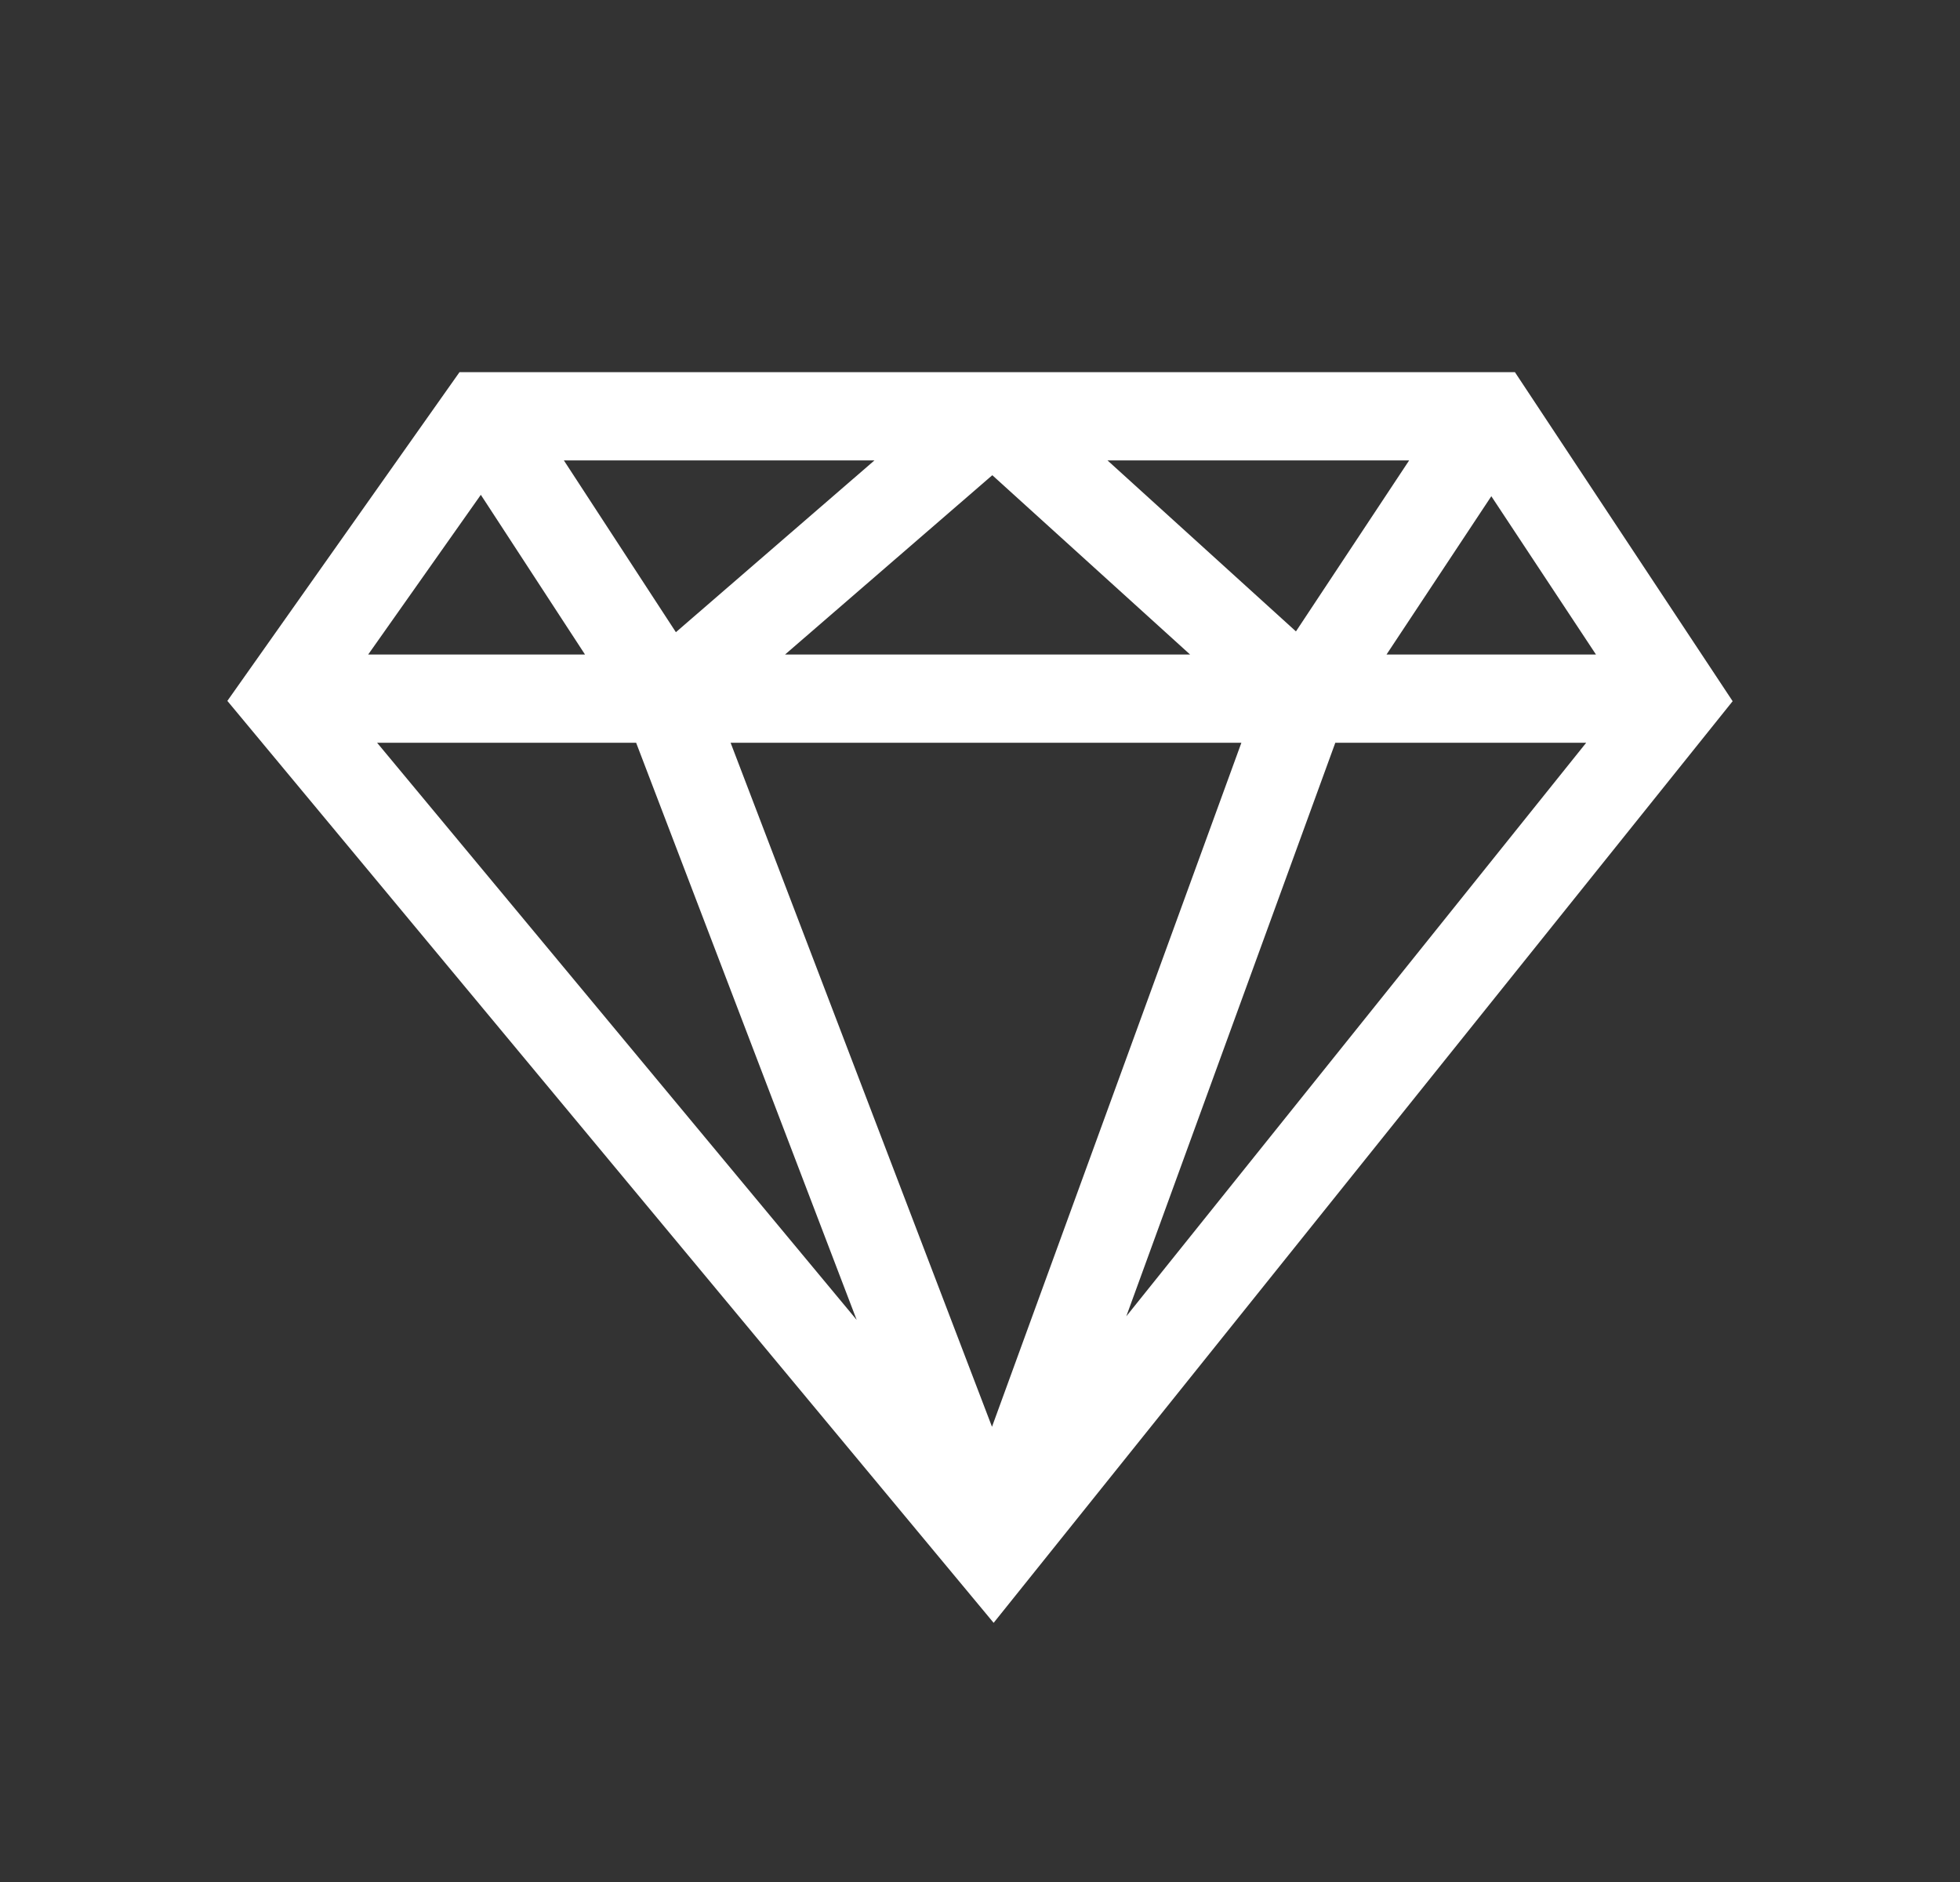 <?xml version="1.0" encoding="UTF-8"?>
<svg xmlns="http://www.w3.org/2000/svg" width="25" height="24" viewBox="0 0 25 24" fill="none">
  <rect x="0" y="0" width="25" height="24" fill="#333333" stroke="none"/>
  <path d="M19.323 4.746H5.861L2.9 8.938L12.674 20.695L22.1 8.942L19.323 4.746ZM20.357 8.347H17.685L19.022 6.328L20.357 8.347ZM9.541 9.472H15.591H15.834L12.653 18.195L9.319 9.472H9.541ZM10.013 8.347L12.657 6.06L15.18 8.347H10.013ZM17.974 5.871L16.53 8.052L14.126 5.871H17.974ZM11.154 5.871L8.621 8.062L7.192 5.871H11.154ZM6.133 6.31L7.462 8.347H4.696L6.133 6.31ZM4.81 9.472H8.114L10.927 16.832L4.81 9.472ZM14.366 16.786L17.032 9.472H20.232L14.366 16.786Z" fill="white"></path>
</svg>
